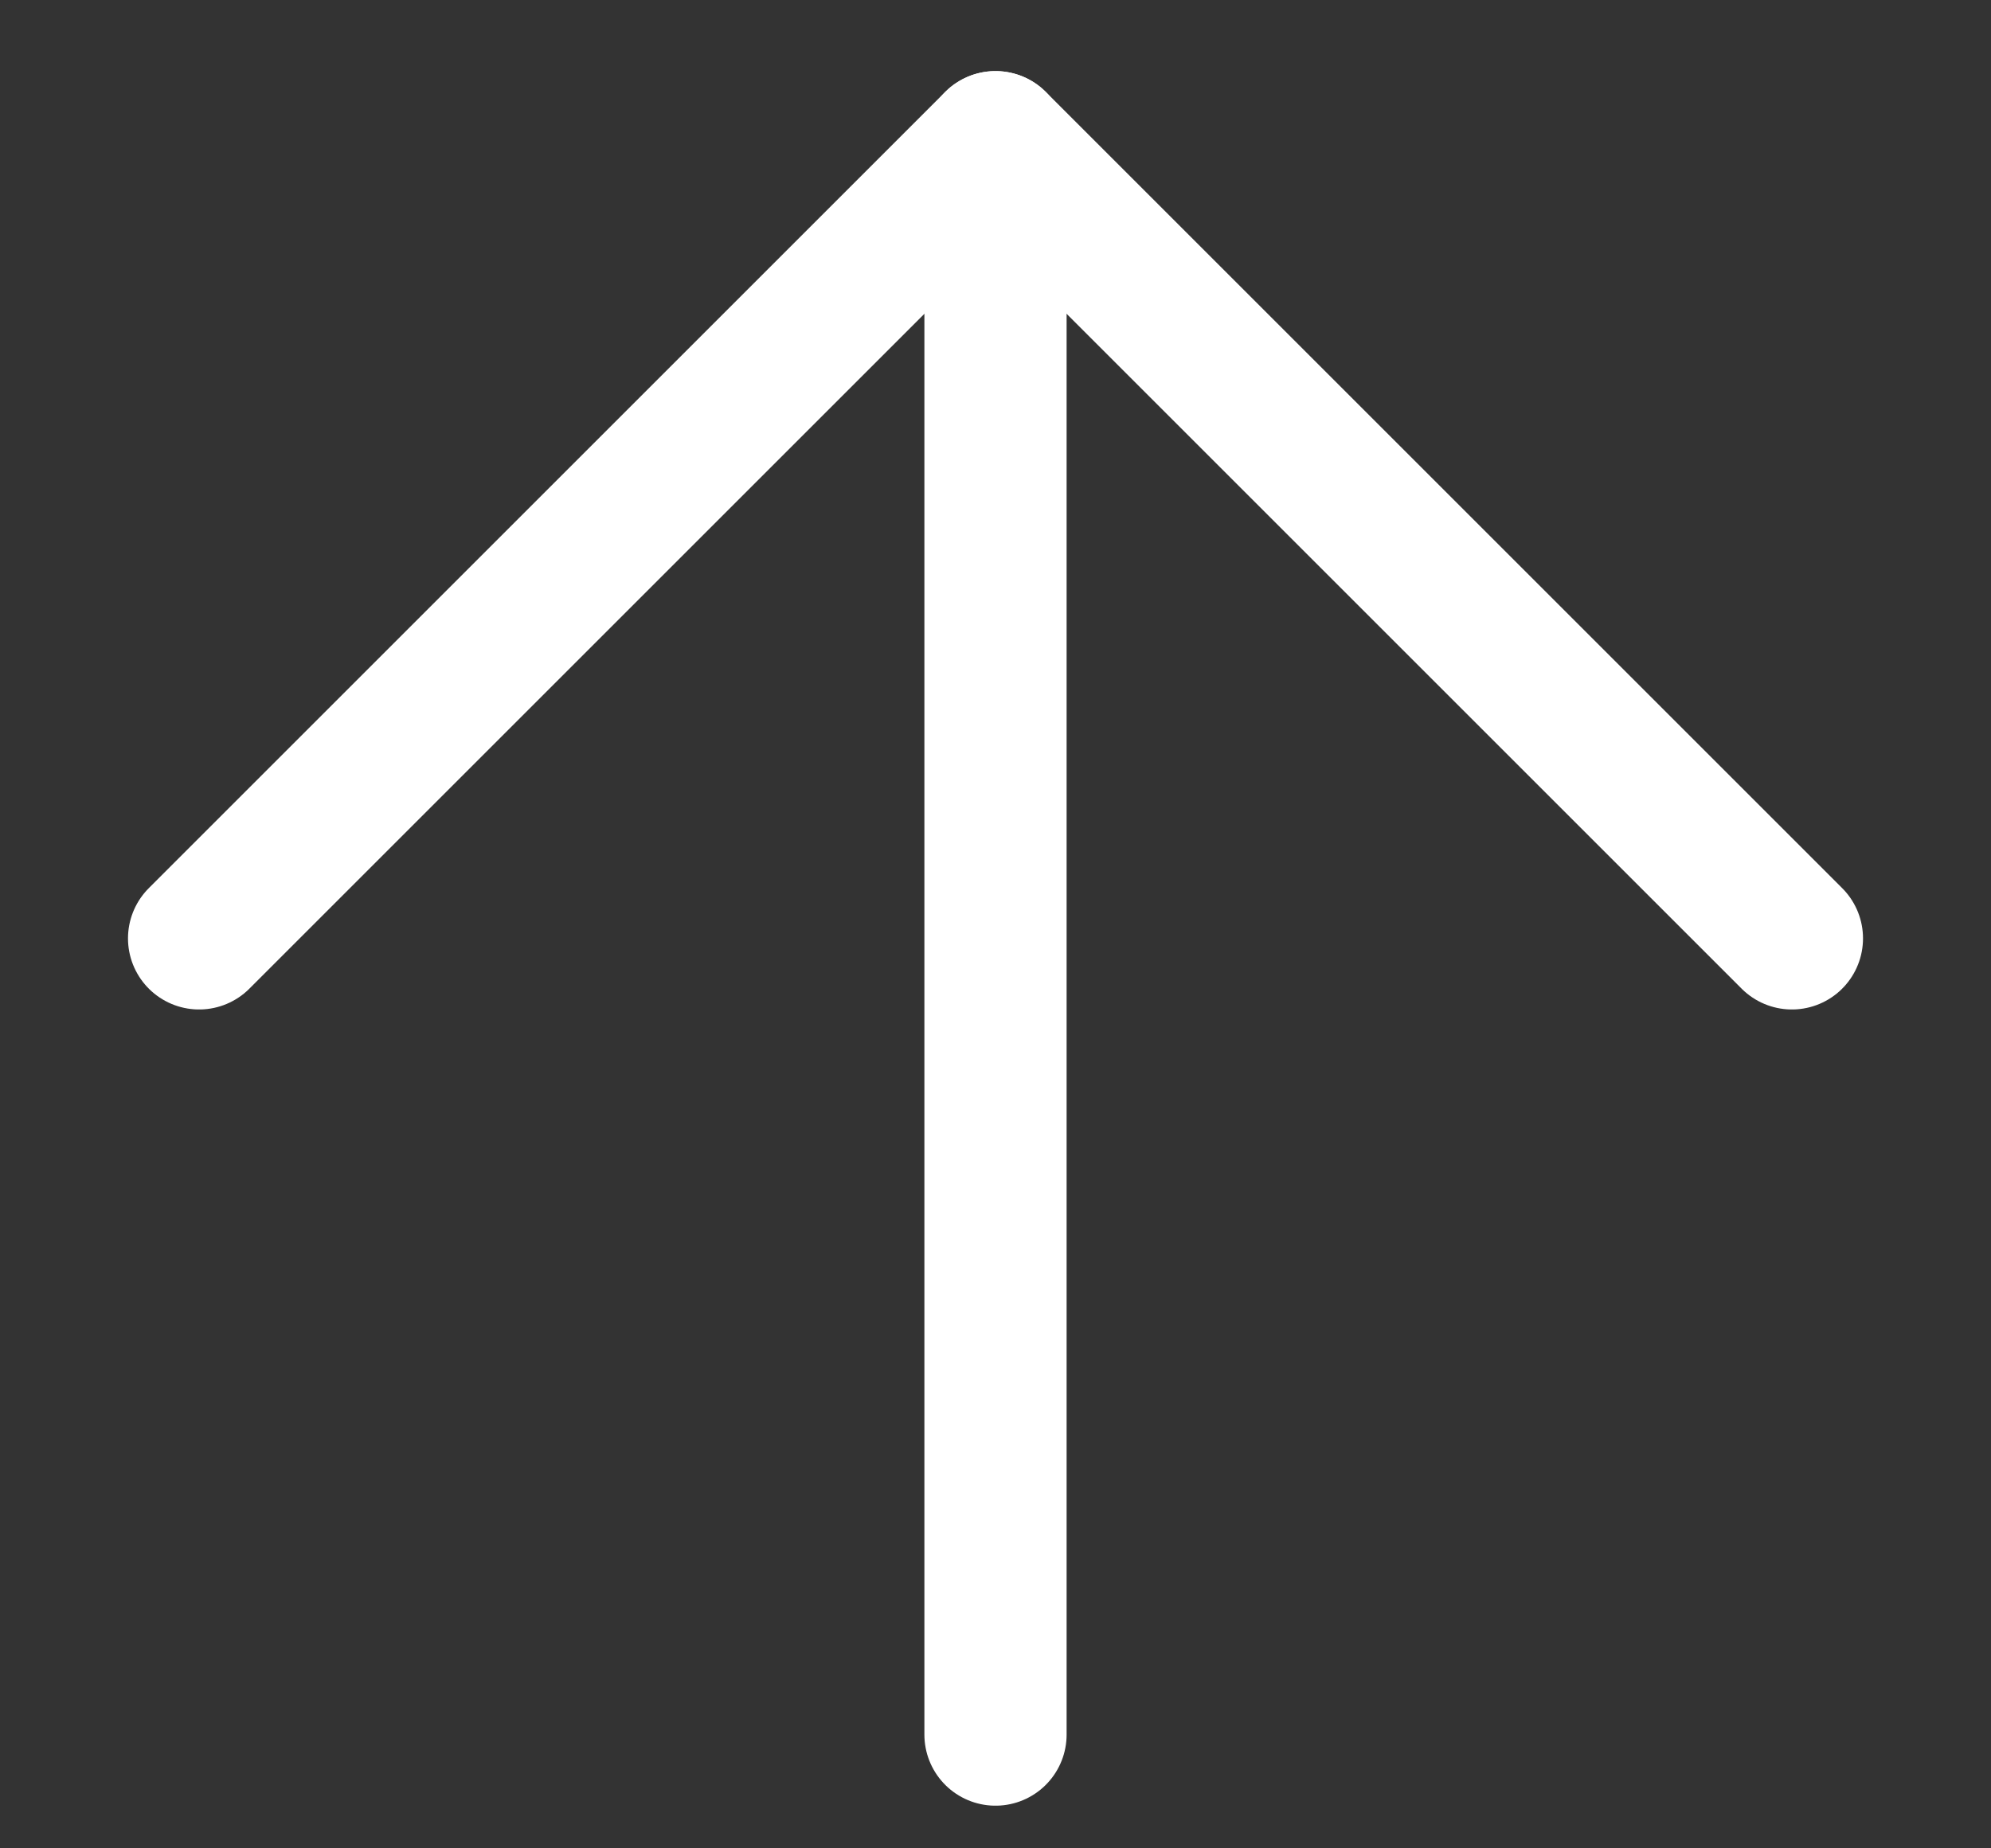 <svg width="14" height="13" viewBox="0 0 14 13" fill="none" xmlns="http://www.w3.org/2000/svg">
<rect x="0" y="0" width="14" height="13" fill="#333333" stroke="none"/>
<path d="M7 12.2V1" stroke="white" stroke-linecap="round" stroke-linejoin="round"/>
<path d="M1.4 6.6L7 1L12.6 6.6" stroke="white" stroke-linecap="round" stroke-linejoin="round"/>
</svg>
